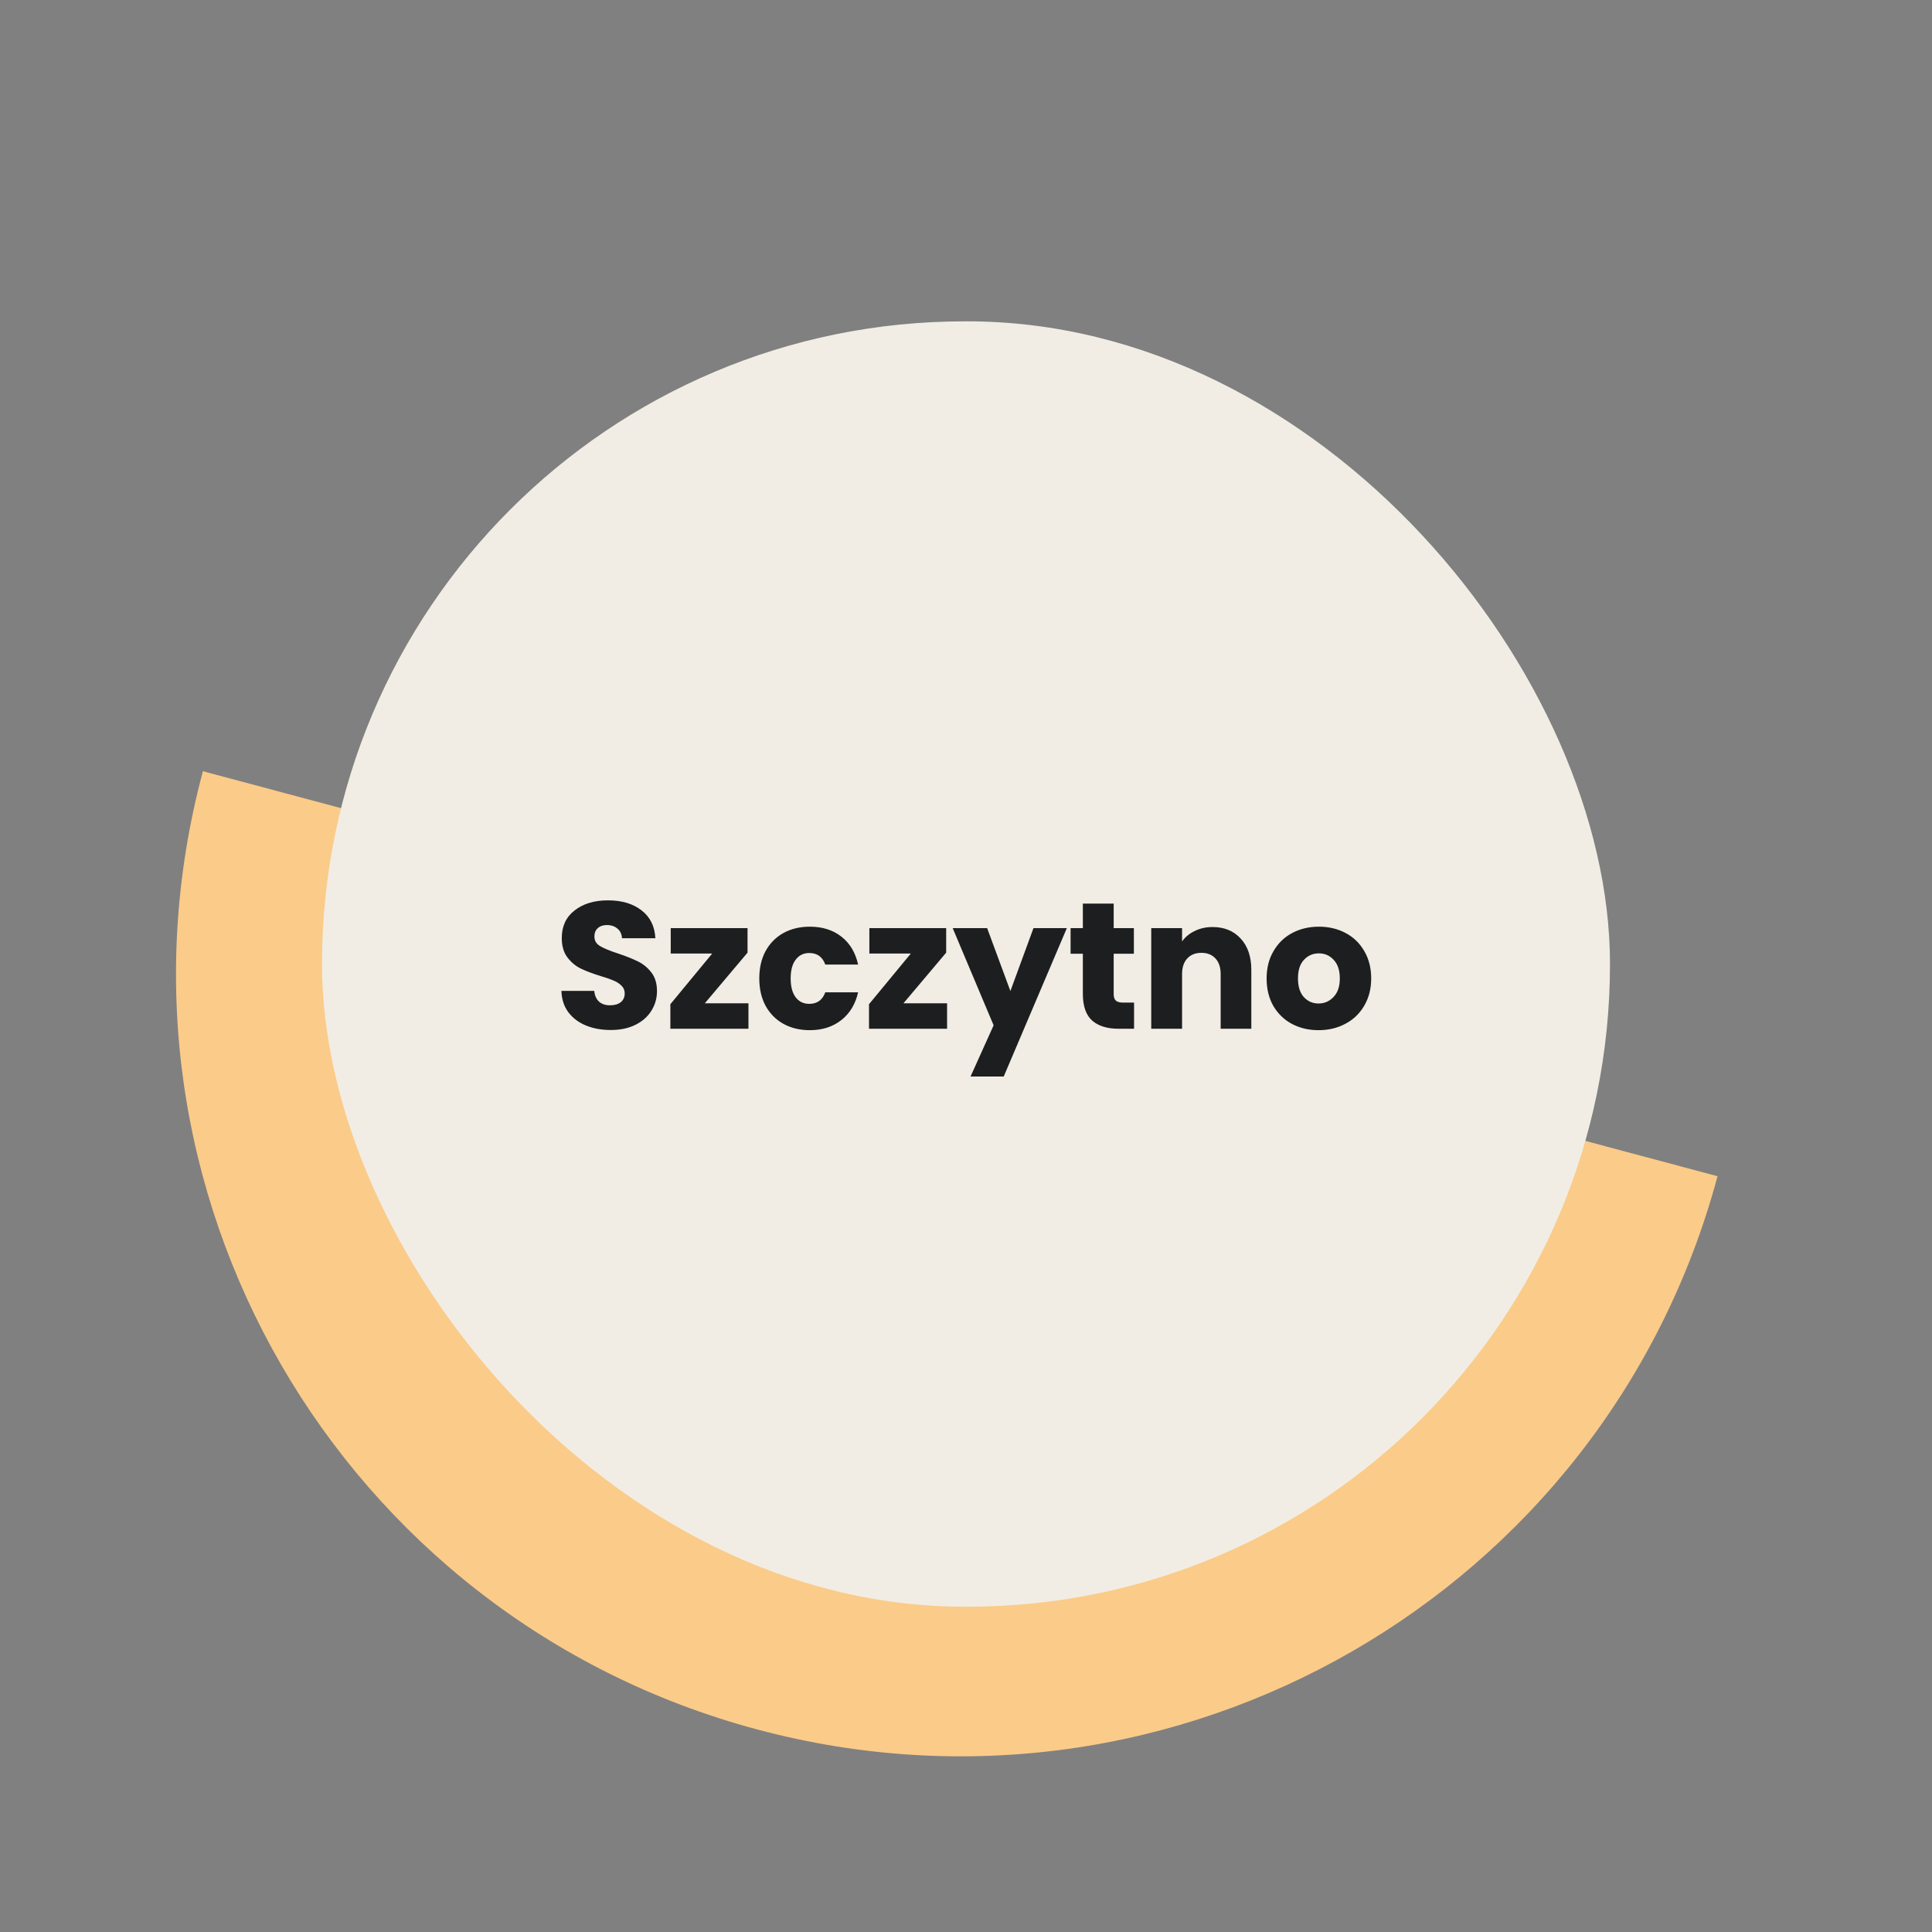 
    <svg
      viewBox="0 0 150 150"
      width="150"
      height="150"
      xmlns="http://www.w3.org/2000/svg"
    >
      <rect x="0" y="0" width="150" height="150" fill="#808080" stroke="none"/>
      <path
        d="M58.797 134.277C91.27 142.961 124.648 123.729 133.349 91.322C78.952 76.776 74.552 75.6 74.552 75.6C74.552 75.6 45.947 67.951 15.754 59.877C7.053 92.284 26.324 125.594 58.797 134.277Z"
        fill="#FBCB89"
      />
      <rect
        width="100"
        height="99.796"
        rx="49.898"
        transform="matrix(1 0 1.53504e-06 1 25 24.949)"
        fill="#F1EDE4"
      />
      <path
        d="M47.424 79.969C46.705 79.969 46.061 79.853 45.492 79.619C44.923 79.386 44.465 79.04 44.12 78.583C43.784 78.126 43.607 77.575 43.588 76.931H46.136C46.173 77.295 46.299 77.575 46.514 77.771C46.729 77.958 47.009 78.051 47.354 78.051C47.709 78.051 47.989 77.972 48.194 77.813C48.399 77.645 48.502 77.416 48.502 77.127C48.502 76.885 48.418 76.684 48.25 76.525C48.091 76.367 47.891 76.236 47.648 76.133C47.415 76.031 47.079 75.914 46.64 75.783C46.005 75.587 45.487 75.391 45.086 75.195C44.685 74.999 44.339 74.71 44.05 74.327C43.761 73.945 43.616 73.445 43.616 72.829C43.616 71.915 43.947 71.201 44.61 70.687C45.273 70.165 46.136 69.903 47.2 69.903C48.283 69.903 49.155 70.165 49.818 70.687C50.481 71.201 50.835 71.919 50.882 72.843H48.292C48.273 72.526 48.157 72.278 47.942 72.101C47.727 71.915 47.452 71.821 47.116 71.821C46.827 71.821 46.593 71.9 46.416 72.059C46.239 72.209 46.15 72.428 46.15 72.717C46.15 73.034 46.299 73.282 46.598 73.459C46.897 73.636 47.363 73.828 47.998 74.033C48.633 74.248 49.146 74.453 49.538 74.649C49.939 74.845 50.285 75.13 50.574 75.503C50.863 75.876 51.008 76.357 51.008 76.945C51.008 77.505 50.863 78.014 50.574 78.471C50.294 78.928 49.883 79.293 49.342 79.563C48.801 79.834 48.161 79.969 47.424 79.969ZM54.721 77.897H58.109V79.871H52.047V77.967L55.295 74.033H52.075V72.059H58.039V73.963L54.721 77.897ZM58.951 75.965C58.951 75.153 59.114 74.444 59.441 73.837C59.777 73.231 60.239 72.764 60.827 72.437C61.424 72.111 62.105 71.947 62.871 71.947C63.851 71.947 64.667 72.204 65.321 72.717C65.983 73.231 66.417 73.954 66.623 74.887H64.075C63.86 74.29 63.445 73.991 62.829 73.991C62.39 73.991 62.04 74.164 61.779 74.509C61.517 74.845 61.387 75.331 61.387 75.965C61.387 76.6 61.517 77.09 61.779 77.435C62.04 77.771 62.39 77.939 62.829 77.939C63.445 77.939 63.86 77.641 64.075 77.043H66.623C66.417 77.958 65.983 78.677 65.321 79.199C64.658 79.722 63.841 79.983 62.871 79.983C62.105 79.983 61.424 79.82 60.827 79.493C60.239 79.166 59.777 78.7 59.441 78.093C59.114 77.487 58.951 76.777 58.951 75.965ZM70.143 77.897H73.531V79.871H67.469V77.967L70.717 74.033H67.497V72.059H73.461V73.963L70.143 77.897ZM82.829 72.059L77.928 83.581H75.353L77.144 79.605L73.966 72.059H76.641L78.447 76.945L80.239 72.059H82.829ZM88.048 77.841V79.871H86.83C85.962 79.871 85.285 79.661 84.8 79.241C84.315 78.812 84.072 78.117 84.072 77.155V74.047H83.12V72.059H84.072V70.155H86.466V72.059H88.034V74.047H86.466V77.183C86.466 77.416 86.522 77.585 86.634 77.687C86.746 77.79 86.933 77.841 87.194 77.841H88.048ZM94.142 71.975C95.056 71.975 95.784 72.274 96.326 72.871C96.876 73.459 97.152 74.271 97.152 75.307V79.871H94.772V75.629C94.772 75.106 94.636 74.701 94.366 74.411C94.095 74.122 93.731 73.977 93.274 73.977C92.816 73.977 92.452 74.122 92.182 74.411C91.911 74.701 91.776 75.106 91.776 75.629V79.871H89.382V72.059H91.776V73.095C92.018 72.75 92.345 72.479 92.756 72.283C93.166 72.078 93.628 71.975 94.142 71.975ZM102.371 79.983C101.606 79.983 100.915 79.82 100.299 79.493C99.693 79.166 99.212 78.7 98.857 78.093C98.512 77.487 98.339 76.777 98.339 75.965C98.339 75.162 98.517 74.458 98.871 73.851C99.226 73.235 99.711 72.764 100.327 72.437C100.943 72.111 101.634 71.947 102.399 71.947C103.165 71.947 103.855 72.111 104.471 72.437C105.087 72.764 105.573 73.235 105.927 73.851C106.282 74.458 106.459 75.162 106.459 75.965C106.459 76.768 106.277 77.477 105.913 78.093C105.559 78.7 105.069 79.166 104.443 79.493C103.827 79.82 103.137 79.983 102.371 79.983ZM102.371 77.911C102.829 77.911 103.216 77.743 103.533 77.407C103.86 77.071 104.023 76.591 104.023 75.965C104.023 75.34 103.865 74.859 103.547 74.523C103.239 74.187 102.857 74.019 102.399 74.019C101.933 74.019 101.545 74.187 101.237 74.523C100.929 74.85 100.775 75.331 100.775 75.965C100.775 76.591 100.925 77.071 101.223 77.407C101.531 77.743 101.914 77.911 102.371 77.911Z"
        fill="#1D1E20"
      />
    </svg>
